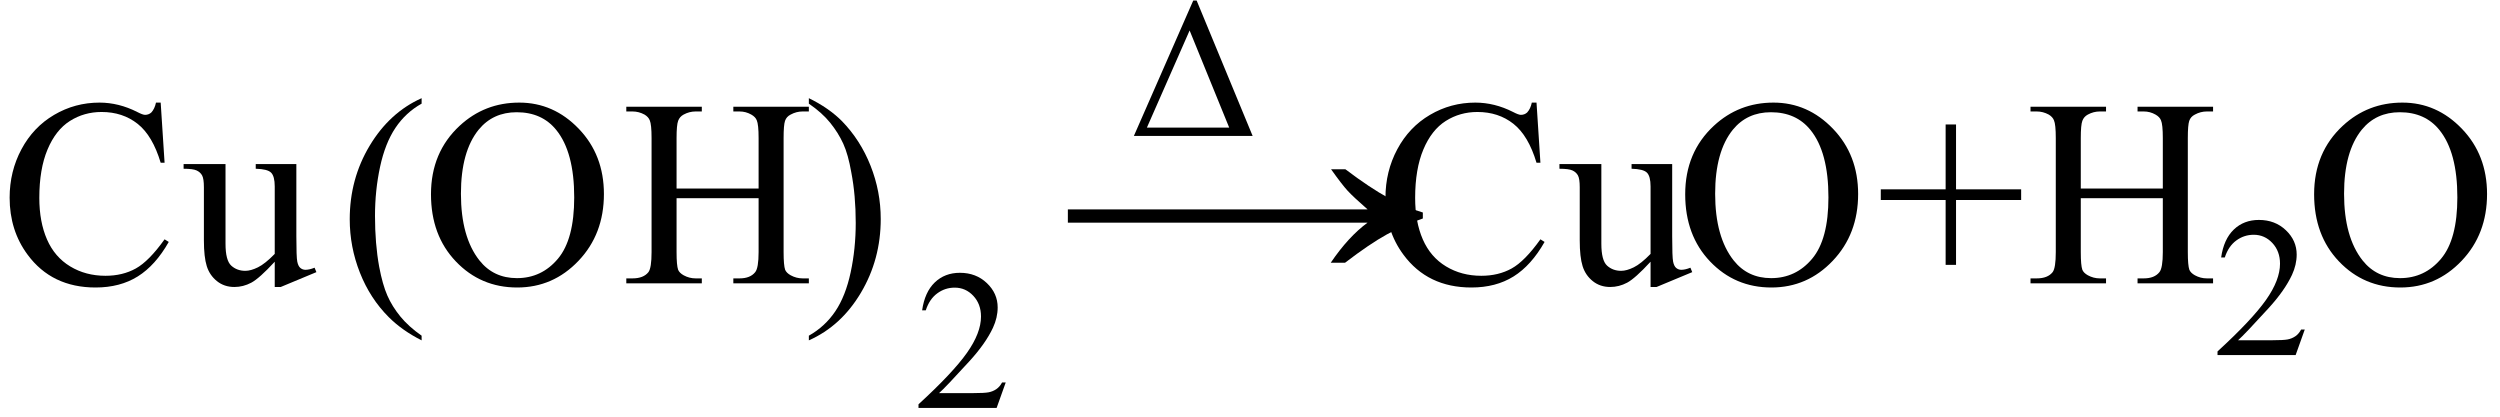 <svg xmlns="http://www.w3.org/2000/svg" xmlns:xlink="http://www.w3.org/1999/xlink" stroke-dasharray="none" shape-rendering="auto" font-family="'Dialog'" width="150" text-rendering="auto" fill-opacity="1" contentScriptType="text/ecmascript" color-interpolation="auto" color-rendering="auto" preserveAspectRatio="xMidYMid meet" font-size="12" fill="black" stroke="black" image-rendering="auto" stroke-miterlimit="10" zoomAndPan="magnify" version="1.0" stroke-linecap="square" stroke-linejoin="miter" contentStyleType="text/css" font-style="normal" height="25" stroke-width="1" stroke-dashoffset="0" font-weight="normal" stroke-opacity="1"><defs id="genericDefs"/><g><g text-rendering="optimizeLegibility" transform="translate(0,17)" color-rendering="optimizeQuality" color-interpolation="linearRGB" image-rendering="optimizeQuality"><path d="M9.641 -10.844 L9.875 -7.234 L9.641 -7.234 Q9.156 -8.859 8.258 -9.57 Q7.359 -10.281 6.094 -10.281 Q5.047 -10.281 4.195 -9.742 Q3.344 -9.203 2.852 -8.031 Q2.359 -6.859 2.359 -5.125 Q2.359 -3.688 2.82 -2.633 Q3.281 -1.578 4.211 -1.016 Q5.141 -0.453 6.328 -0.453 Q7.359 -0.453 8.148 -0.891 Q8.938 -1.328 9.875 -2.641 L10.125 -2.484 Q9.328 -1.078 8.266 -0.414 Q7.203 0.25 5.734 0.25 Q3.109 0.25 1.656 -1.719 Q0.578 -3.172 0.578 -5.141 Q0.578 -6.719 1.289 -8.047 Q2 -9.375 3.25 -10.109 Q4.5 -10.844 5.969 -10.844 Q7.125 -10.844 8.234 -10.281 Q8.562 -10.109 8.703 -10.109 Q8.922 -10.109 9.078 -10.25 Q9.281 -10.469 9.359 -10.844 L9.641 -10.844 ZM17.781 -7.156 L17.781 -2.828 Q17.781 -1.578 17.836 -1.305 Q17.891 -1.031 18.023 -0.922 Q18.156 -0.812 18.328 -0.812 Q18.562 -0.812 18.875 -0.938 L18.984 -0.672 L16.844 0.219 L16.484 0.219 L16.484 -1.297 Q15.562 -0.297 15.078 -0.039 Q14.594 0.219 14.062 0.219 Q13.453 0.219 13.016 -0.133 Q12.578 -0.484 12.406 -1.031 Q12.234 -1.578 12.234 -2.578 L12.234 -5.766 Q12.234 -6.281 12.125 -6.477 Q12.016 -6.672 11.797 -6.773 Q11.578 -6.875 11.016 -6.875 L11.016 -7.156 L13.531 -7.156 L13.531 -2.375 Q13.531 -1.375 13.875 -1.062 Q14.219 -0.75 14.719 -0.75 Q15.047 -0.75 15.477 -0.961 Q15.906 -1.172 16.484 -1.766 L16.484 -5.812 Q16.484 -6.422 16.266 -6.641 Q16.047 -6.859 15.344 -6.875 L15.344 -7.156 L17.781 -7.156 Z" stroke="none"/></g><g text-rendering="optimizeLegibility" transform="translate(20.328,17)" color-rendering="optimizeQuality" color-interpolation="linearRGB" image-rendering="optimizeQuality"><path d="M4.969 3.141 L4.969 3.422 Q3.797 2.828 3 2.031 Q1.875 0.906 1.266 -0.641 Q0.656 -2.188 0.656 -3.844 Q0.656 -6.266 1.852 -8.258 Q3.047 -10.25 4.969 -11.109 L4.969 -10.781 Q4.016 -10.25 3.398 -9.328 Q2.781 -8.406 2.477 -6.992 Q2.172 -5.578 2.172 -4.047 Q2.172 -2.375 2.422 -1 Q2.625 0.078 2.914 0.734 Q3.203 1.391 3.695 1.992 Q4.188 2.594 4.969 3.141 Z" stroke="none"/></g><g text-rendering="optimizeLegibility" transform="translate(25.297,17)" color-rendering="optimizeQuality" color-interpolation="linearRGB" image-rendering="optimizeQuality"><path d="M5.859 -10.844 Q7.922 -10.844 9.43 -9.273 Q10.938 -7.703 10.938 -5.359 Q10.938 -2.953 9.414 -1.352 Q7.891 0.25 5.734 0.25 Q3.547 0.25 2.055 -1.312 Q0.562 -2.875 0.562 -5.344 Q0.562 -7.859 2.281 -9.453 Q3.781 -10.844 5.859 -10.844 ZM5.703 -10.266 Q4.281 -10.266 3.422 -9.219 Q2.359 -7.906 2.359 -5.375 Q2.359 -2.781 3.469 -1.375 Q4.312 -0.312 5.719 -0.312 Q7.203 -0.312 8.18 -1.477 Q9.156 -2.641 9.156 -5.156 Q9.156 -7.875 8.078 -9.203 Q7.219 -10.266 5.703 -10.266 ZM15.297 -5.688 L20.219 -5.688 L20.219 -8.719 Q20.219 -9.531 20.109 -9.781 Q20.031 -9.984 19.781 -10.125 Q19.453 -10.312 19.078 -10.312 L18.703 -10.312 L18.703 -10.594 L23.234 -10.594 L23.234 -10.312 L22.859 -10.312 Q22.484 -10.312 22.141 -10.125 Q21.891 -10 21.805 -9.75 Q21.719 -9.5 21.719 -8.719 L21.719 -1.875 Q21.719 -1.078 21.812 -0.812 Q21.891 -0.625 22.141 -0.484 Q22.484 -0.297 22.859 -0.297 L23.234 -0.297 L23.234 0 L18.703 0 L18.703 -0.297 L19.078 -0.297 Q19.719 -0.297 20.016 -0.672 Q20.219 -0.922 20.219 -1.875 L20.219 -5.109 L15.297 -5.109 L15.297 -1.875 Q15.297 -1.078 15.391 -0.812 Q15.469 -0.625 15.719 -0.484 Q16.062 -0.297 16.438 -0.297 L16.812 -0.297 L16.812 0 L12.281 0 L12.281 -0.297 L12.656 -0.297 Q13.312 -0.297 13.609 -0.672 Q13.797 -0.922 13.797 -1.875 L13.797 -8.719 Q13.797 -9.531 13.688 -9.781 Q13.609 -9.984 13.375 -10.125 Q13.031 -10.312 12.656 -10.312 L12.281 -10.312 L12.281 -10.594 L16.812 -10.594 L16.812 -10.312 L16.438 -10.312 Q16.062 -10.312 15.719 -10.125 Q15.484 -10 15.391 -9.75 Q15.297 -9.5 15.297 -8.719 L15.297 -5.688 Z" stroke="none"/></g><g text-rendering="optimizeLegibility" transform="translate(48.172,17)" color-rendering="optimizeQuality" color-interpolation="linearRGB" image-rendering="optimizeQuality"><path d="M0.359 -10.781 L0.359 -11.109 Q1.547 -10.531 2.344 -9.734 Q3.453 -8.594 4.062 -7.055 Q4.672 -5.516 4.672 -3.859 Q4.672 -1.438 3.484 0.562 Q2.297 2.562 0.359 3.422 L0.359 3.141 Q1.328 2.594 1.945 1.68 Q2.562 0.766 2.867 -0.656 Q3.172 -2.078 3.172 -3.625 Q3.172 -5.281 2.906 -6.656 Q2.719 -7.734 2.422 -8.383 Q2.125 -9.031 1.641 -9.633 Q1.156 -10.234 0.359 -10.781 Z" stroke="none"/></g><g text-rendering="optimizeLegibility" transform="translate(54.844,24.477)" color-rendering="optimizeQuality" color-interpolation="linearRGB" image-rendering="optimizeQuality"><path d="M5.5 -1.531 L4.953 0 L0.266 0 L0.266 -0.219 Q2.328 -2.109 3.172 -3.305 Q4.016 -4.5 4.016 -5.484 Q4.016 -6.234 3.555 -6.727 Q3.094 -7.219 2.438 -7.219 Q1.859 -7.219 1.391 -6.875 Q0.922 -6.531 0.703 -5.859 L0.484 -5.859 Q0.641 -6.953 1.242 -7.531 Q1.844 -8.109 2.75 -8.109 Q3.719 -8.109 4.367 -7.492 Q5.016 -6.875 5.016 -6.031 Q5.016 -5.422 4.734 -4.812 Q4.297 -3.875 3.328 -2.812 Q1.875 -1.219 1.5 -0.891 L3.578 -0.891 Q4.219 -0.891 4.469 -0.938 Q4.719 -0.984 4.93 -1.125 Q5.141 -1.266 5.281 -1.531 L5.5 -1.531 Z" stroke="none"/></g><g text-rendering="optimizeLegibility" transform="translate(63.169,17) matrix(1.444,0,0,1,0,0)" color-rendering="optimizeQuality" color-interpolation="linearRGB" image-rendering="optimizeQuality"><path d="M12.156 -6.844 Q13.188 -5.719 13.945 -5.125 Q14.703 -4.531 15.375 -4.25 L15.375 -3.891 Q14.609 -3.516 13.883 -2.938 Q13.156 -2.359 12.141 -1.234 L11.547 -1.234 Q12.281 -2.797 13.078 -3.641 L0.625 -3.641 L0.625 -4.438 L13.078 -4.438 Q12.484 -5.188 12.25 -5.555 Q12.016 -5.922 11.562 -6.844 L12.156 -6.844 Z" stroke="none"/></g><g text-rendering="optimizeLegibility" transform="translate(67.736,8.156)" color-rendering="optimizeQuality" color-interpolation="linearRGB" image-rendering="optimizeQuality"><path d="M0.297 0 L3.859 -8.125 L4.062 -8.125 L7.422 0 L0.297 0 ZM6.016 -0.5 L3.641 -6.328 L1.078 -0.5 L6.016 -0.5 Z" stroke="none"/></g><g text-rendering="optimizeLegibility" transform="translate(82.55,17)" color-rendering="optimizeQuality" color-interpolation="linearRGB" image-rendering="optimizeQuality"><path d="M9.641 -10.844 L9.875 -7.234 L9.641 -7.234 Q9.156 -8.859 8.258 -9.57 Q7.359 -10.281 6.094 -10.281 Q5.047 -10.281 4.195 -9.742 Q3.344 -9.203 2.852 -8.031 Q2.359 -6.859 2.359 -5.125 Q2.359 -3.688 2.82 -2.633 Q3.281 -1.578 4.211 -1.016 Q5.141 -0.453 6.328 -0.453 Q7.359 -0.453 8.148 -0.891 Q8.938 -1.328 9.875 -2.641 L10.125 -2.484 Q9.328 -1.078 8.266 -0.414 Q7.203 0.25 5.734 0.25 Q3.109 0.25 1.656 -1.719 Q0.578 -3.172 0.578 -5.141 Q0.578 -6.719 1.289 -8.047 Q2 -9.375 3.25 -10.109 Q4.5 -10.844 5.969 -10.844 Q7.125 -10.844 8.234 -10.281 Q8.562 -10.109 8.703 -10.109 Q8.922 -10.109 9.078 -10.25 Q9.281 -10.469 9.359 -10.844 L9.641 -10.844 ZM17.781 -7.156 L17.781 -2.828 Q17.781 -1.578 17.836 -1.305 Q17.891 -1.031 18.023 -0.922 Q18.156 -0.812 18.328 -0.812 Q18.562 -0.812 18.875 -0.938 L18.984 -0.672 L16.844 0.219 L16.484 0.219 L16.484 -1.297 Q15.562 -0.297 15.078 -0.039 Q14.594 0.219 14.062 0.219 Q13.453 0.219 13.016 -0.133 Q12.578 -0.484 12.406 -1.031 Q12.234 -1.578 12.234 -2.578 L12.234 -5.766 Q12.234 -6.281 12.125 -6.477 Q12.016 -6.672 11.797 -6.773 Q11.578 -6.875 11.016 -6.875 L11.016 -7.156 L13.531 -7.156 L13.531 -2.375 Q13.531 -1.375 13.875 -1.062 Q14.219 -0.75 14.719 -0.75 Q15.047 -0.75 15.477 -0.961 Q15.906 -1.172 16.484 -1.766 L16.484 -5.812 Q16.484 -6.422 16.266 -6.641 Q16.047 -6.859 15.344 -6.875 L15.344 -7.156 L17.781 -7.156 ZM23.859 -10.844 Q25.922 -10.844 27.43 -9.273 Q28.938 -7.703 28.938 -5.359 Q28.938 -2.953 27.414 -1.352 Q25.891 0.25 23.734 0.25 Q21.547 0.25 20.055 -1.312 Q18.562 -2.875 18.562 -5.344 Q18.562 -7.859 20.281 -9.453 Q21.781 -10.844 23.859 -10.844 ZM23.703 -10.266 Q22.281 -10.266 21.422 -9.219 Q20.359 -7.906 20.359 -5.375 Q20.359 -2.781 21.469 -1.375 Q22.312 -0.312 23.719 -0.312 Q25.203 -0.312 26.18 -1.477 Q27.156 -2.641 27.156 -5.156 Q27.156 -7.875 26.078 -9.203 Q25.219 -10.266 23.703 -10.266 ZM34.188 -1.109 L34.188 -5 L30.297 -5 L30.297 -5.641 L34.188 -5.641 L34.188 -9.531 L34.812 -9.531 L34.812 -5.641 L38.719 -5.641 L38.719 -5 L34.812 -5 L34.812 -1.109 L34.188 -1.109 ZM42.297 -5.688 L47.219 -5.688 L47.219 -8.719 Q47.219 -9.531 47.109 -9.781 Q47.031 -9.984 46.781 -10.125 Q46.453 -10.312 46.078 -10.312 L45.703 -10.312 L45.703 -10.594 L50.234 -10.594 L50.234 -10.312 L49.859 -10.312 Q49.484 -10.312 49.141 -10.125 Q48.891 -10 48.805 -9.75 Q48.719 -9.5 48.719 -8.719 L48.719 -1.875 Q48.719 -1.078 48.812 -0.812 Q48.891 -0.625 49.141 -0.484 Q49.484 -0.297 49.859 -0.297 L50.234 -0.297 L50.234 0 L45.703 0 L45.703 -0.297 L46.078 -0.297 Q46.719 -0.297 47.016 -0.672 Q47.219 -0.922 47.219 -1.875 L47.219 -5.109 L42.297 -5.109 L42.297 -1.875 Q42.297 -1.078 42.391 -0.812 Q42.469 -0.625 42.719 -0.484 Q43.062 -0.297 43.438 -0.297 L43.812 -0.297 L43.812 0 L39.281 0 L39.281 -0.297 L39.656 -0.297 Q40.312 -0.297 40.609 -0.672 Q40.797 -0.922 40.797 -1.875 L40.797 -8.719 Q40.797 -9.531 40.688 -9.781 Q40.609 -9.984 40.375 -10.125 Q40.031 -10.312 39.656 -10.312 L39.281 -10.312 L39.281 -10.594 L43.812 -10.594 L43.812 -10.312 L43.438 -10.312 Q43.062 -10.312 42.719 -10.125 Q42.484 -10 42.391 -9.75 Q42.297 -9.5 42.297 -8.719 L42.297 -5.688 Z" stroke="none"/></g><g text-rendering="optimizeLegibility" transform="translate(132.785,21.305)" color-rendering="optimizeQuality" color-interpolation="linearRGB" image-rendering="optimizeQuality"><path d="M5.5 -1.531 L4.953 0 L0.266 0 L0.266 -0.219 Q2.328 -2.109 3.172 -3.305 Q4.016 -4.5 4.016 -5.484 Q4.016 -6.234 3.555 -6.727 Q3.094 -7.219 2.438 -7.219 Q1.859 -7.219 1.391 -6.875 Q0.922 -6.531 0.703 -5.859 L0.484 -5.859 Q0.641 -6.953 1.242 -7.531 Q1.844 -8.109 2.75 -8.109 Q3.719 -8.109 4.367 -7.492 Q5.016 -6.875 5.016 -6.031 Q5.016 -5.422 4.734 -4.812 Q4.297 -3.875 3.328 -2.812 Q1.875 -1.219 1.5 -0.891 L3.578 -0.891 Q4.219 -0.891 4.469 -0.938 Q4.719 -0.984 4.93 -1.125 Q5.141 -1.266 5.281 -1.531 L5.5 -1.531 Z" stroke="none"/></g><g text-rendering="optimizeLegibility" transform="translate(138.285,17)" color-rendering="optimizeQuality" color-interpolation="linearRGB" image-rendering="optimizeQuality"><path d="M5.859 -10.844 Q7.922 -10.844 9.43 -9.273 Q10.938 -7.703 10.938 -5.359 Q10.938 -2.953 9.414 -1.352 Q7.891 0.25 5.734 0.25 Q3.547 0.25 2.055 -1.312 Q0.562 -2.875 0.562 -5.344 Q0.562 -7.859 2.281 -9.453 Q3.781 -10.844 5.859 -10.844 ZM5.703 -10.266 Q4.281 -10.266 3.422 -9.219 Q2.359 -7.906 2.359 -5.375 Q2.359 -2.781 3.469 -1.375 Q4.312 -0.312 5.719 -0.312 Q7.203 -0.312 8.18 -1.477 Q9.156 -2.641 9.156 -5.156 Q9.156 -7.875 8.078 -9.203 Q7.219 -10.266 5.703 -10.266 Z" stroke="none"/></g></g></svg>
